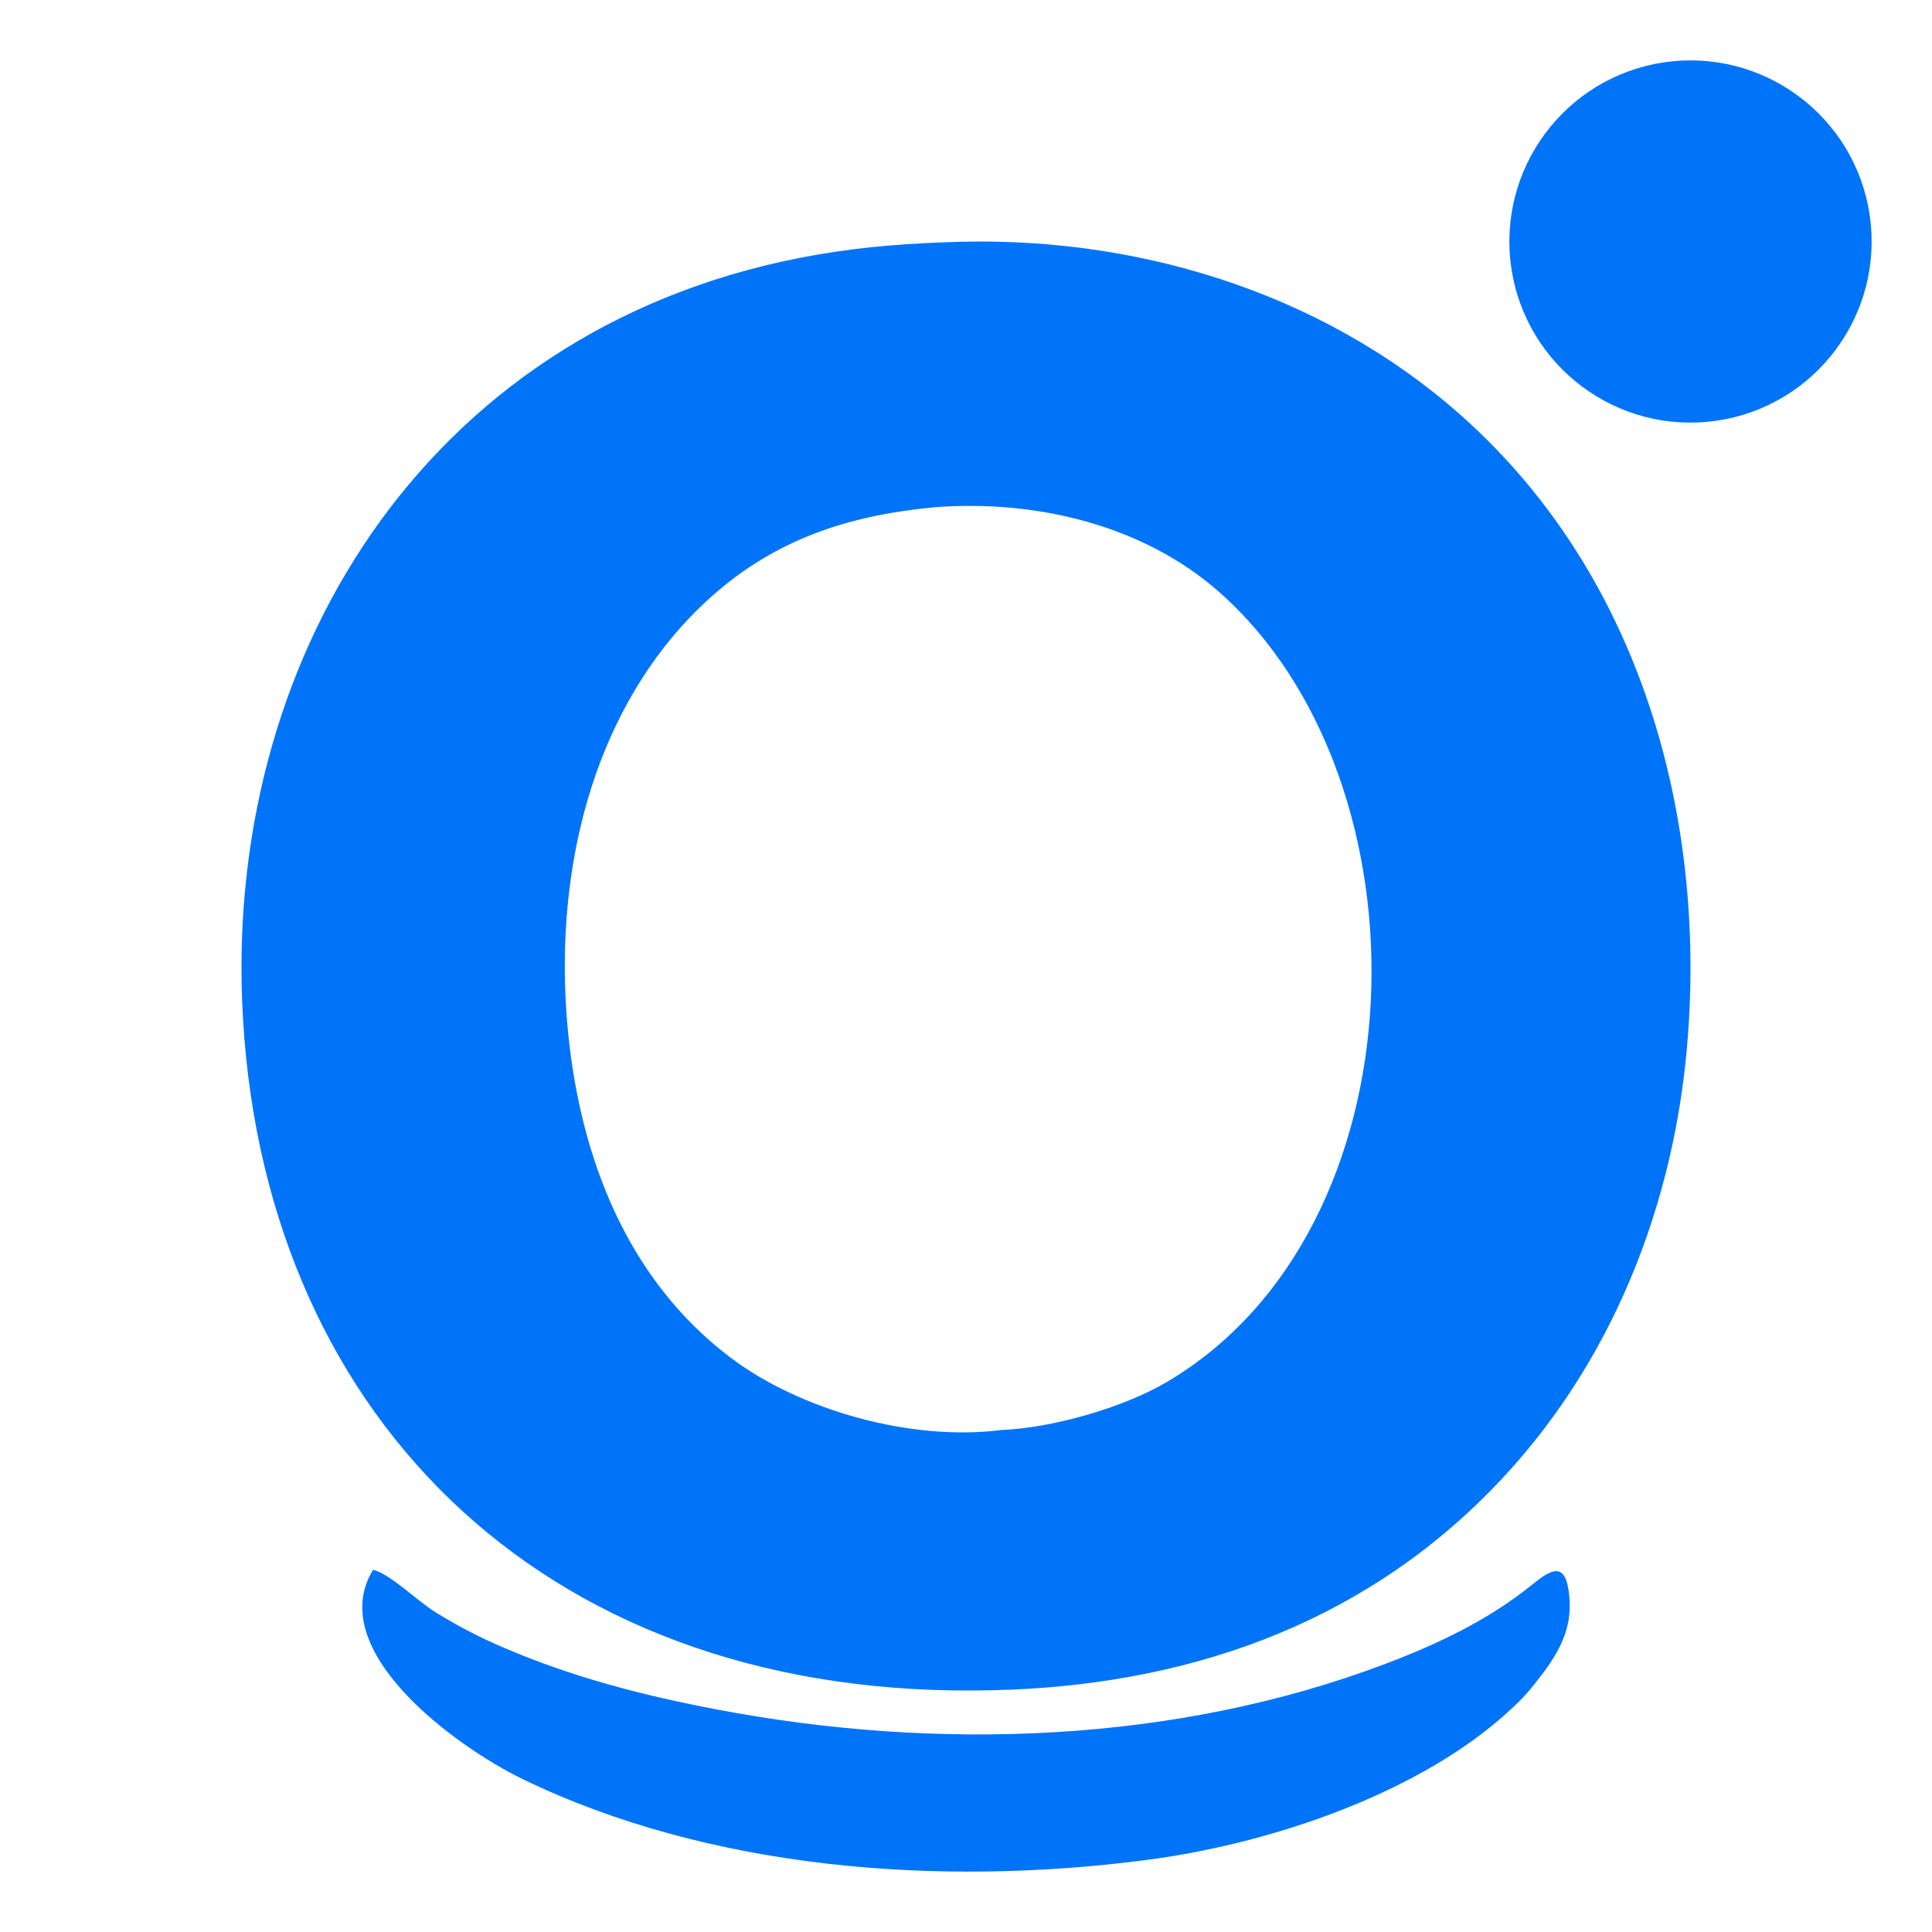 <svg width="32" height="32" viewBox="0 0 32 32" fill="none" xmlns="http://www.w3.org/2000/svg">
<path d="M15.919 4.004C19.049 3.93 22.14 4.954 24.393 7.056C27.25 9.722 28.273 13.672 27.939 17.377C27.688 20.158 26.577 22.867 24.498 24.879C22.234 27.071 19.317 27.987 16.127 28C8.897 28.045 4.282 23.333 4.011 16.594C3.776 10.739 7.188 5.317 13.529 4.219C14.352 4.077 15.081 4.029 15.919 4.004ZM16.577 23.686C17.422 23.653 18.599 23.319 19.323 22.892C23.622 20.361 23.754 12.944 20.189 9.802C18.939 8.701 17.178 8.279 15.515 8.399C15.474 8.401 15.49 8.399 15.456 8.405C13.666 8.571 12.313 9.171 11.16 10.522C9.621 12.353 9.179 14.87 9.414 17.147C9.623 19.168 10.376 21.18 12.094 22.482C13.251 23.359 15.098 23.876 16.577 23.686Z" fill="#0074F9"/>
<path d="M6.179 26C6.467 26.071 6.898 26.508 7.221 26.709C7.581 26.931 7.958 27.127 8.351 27.294C9.491 27.782 10.653 28.083 11.882 28.316C15.535 29.009 19.475 28.873 22.948 27.558C23.818 27.228 24.648 26.833 25.354 26.265C25.64 26.035 25.902 25.835 25.979 26.33C26.08 26.981 25.804 27.411 25.397 27.917C25.229 28.138 24.931 28.405 24.711 28.584C23.21 29.802 20.931 30.555 18.973 30.809C15.548 31.254 11.753 30.965 8.66 29.469C7.552 28.933 5.361 27.339 6.179 26Z" fill="#0074F9"/>
<path d="M27.56 1.033C29.2 0.79 30.727 1.923 30.968 3.564C31.209 5.204 30.073 6.729 28.432 6.968C26.794 7.207 25.273 6.074 25.032 4.436C24.792 2.799 25.923 1.276 27.56 1.033Z" fill="#0074F9"/>
</svg>
